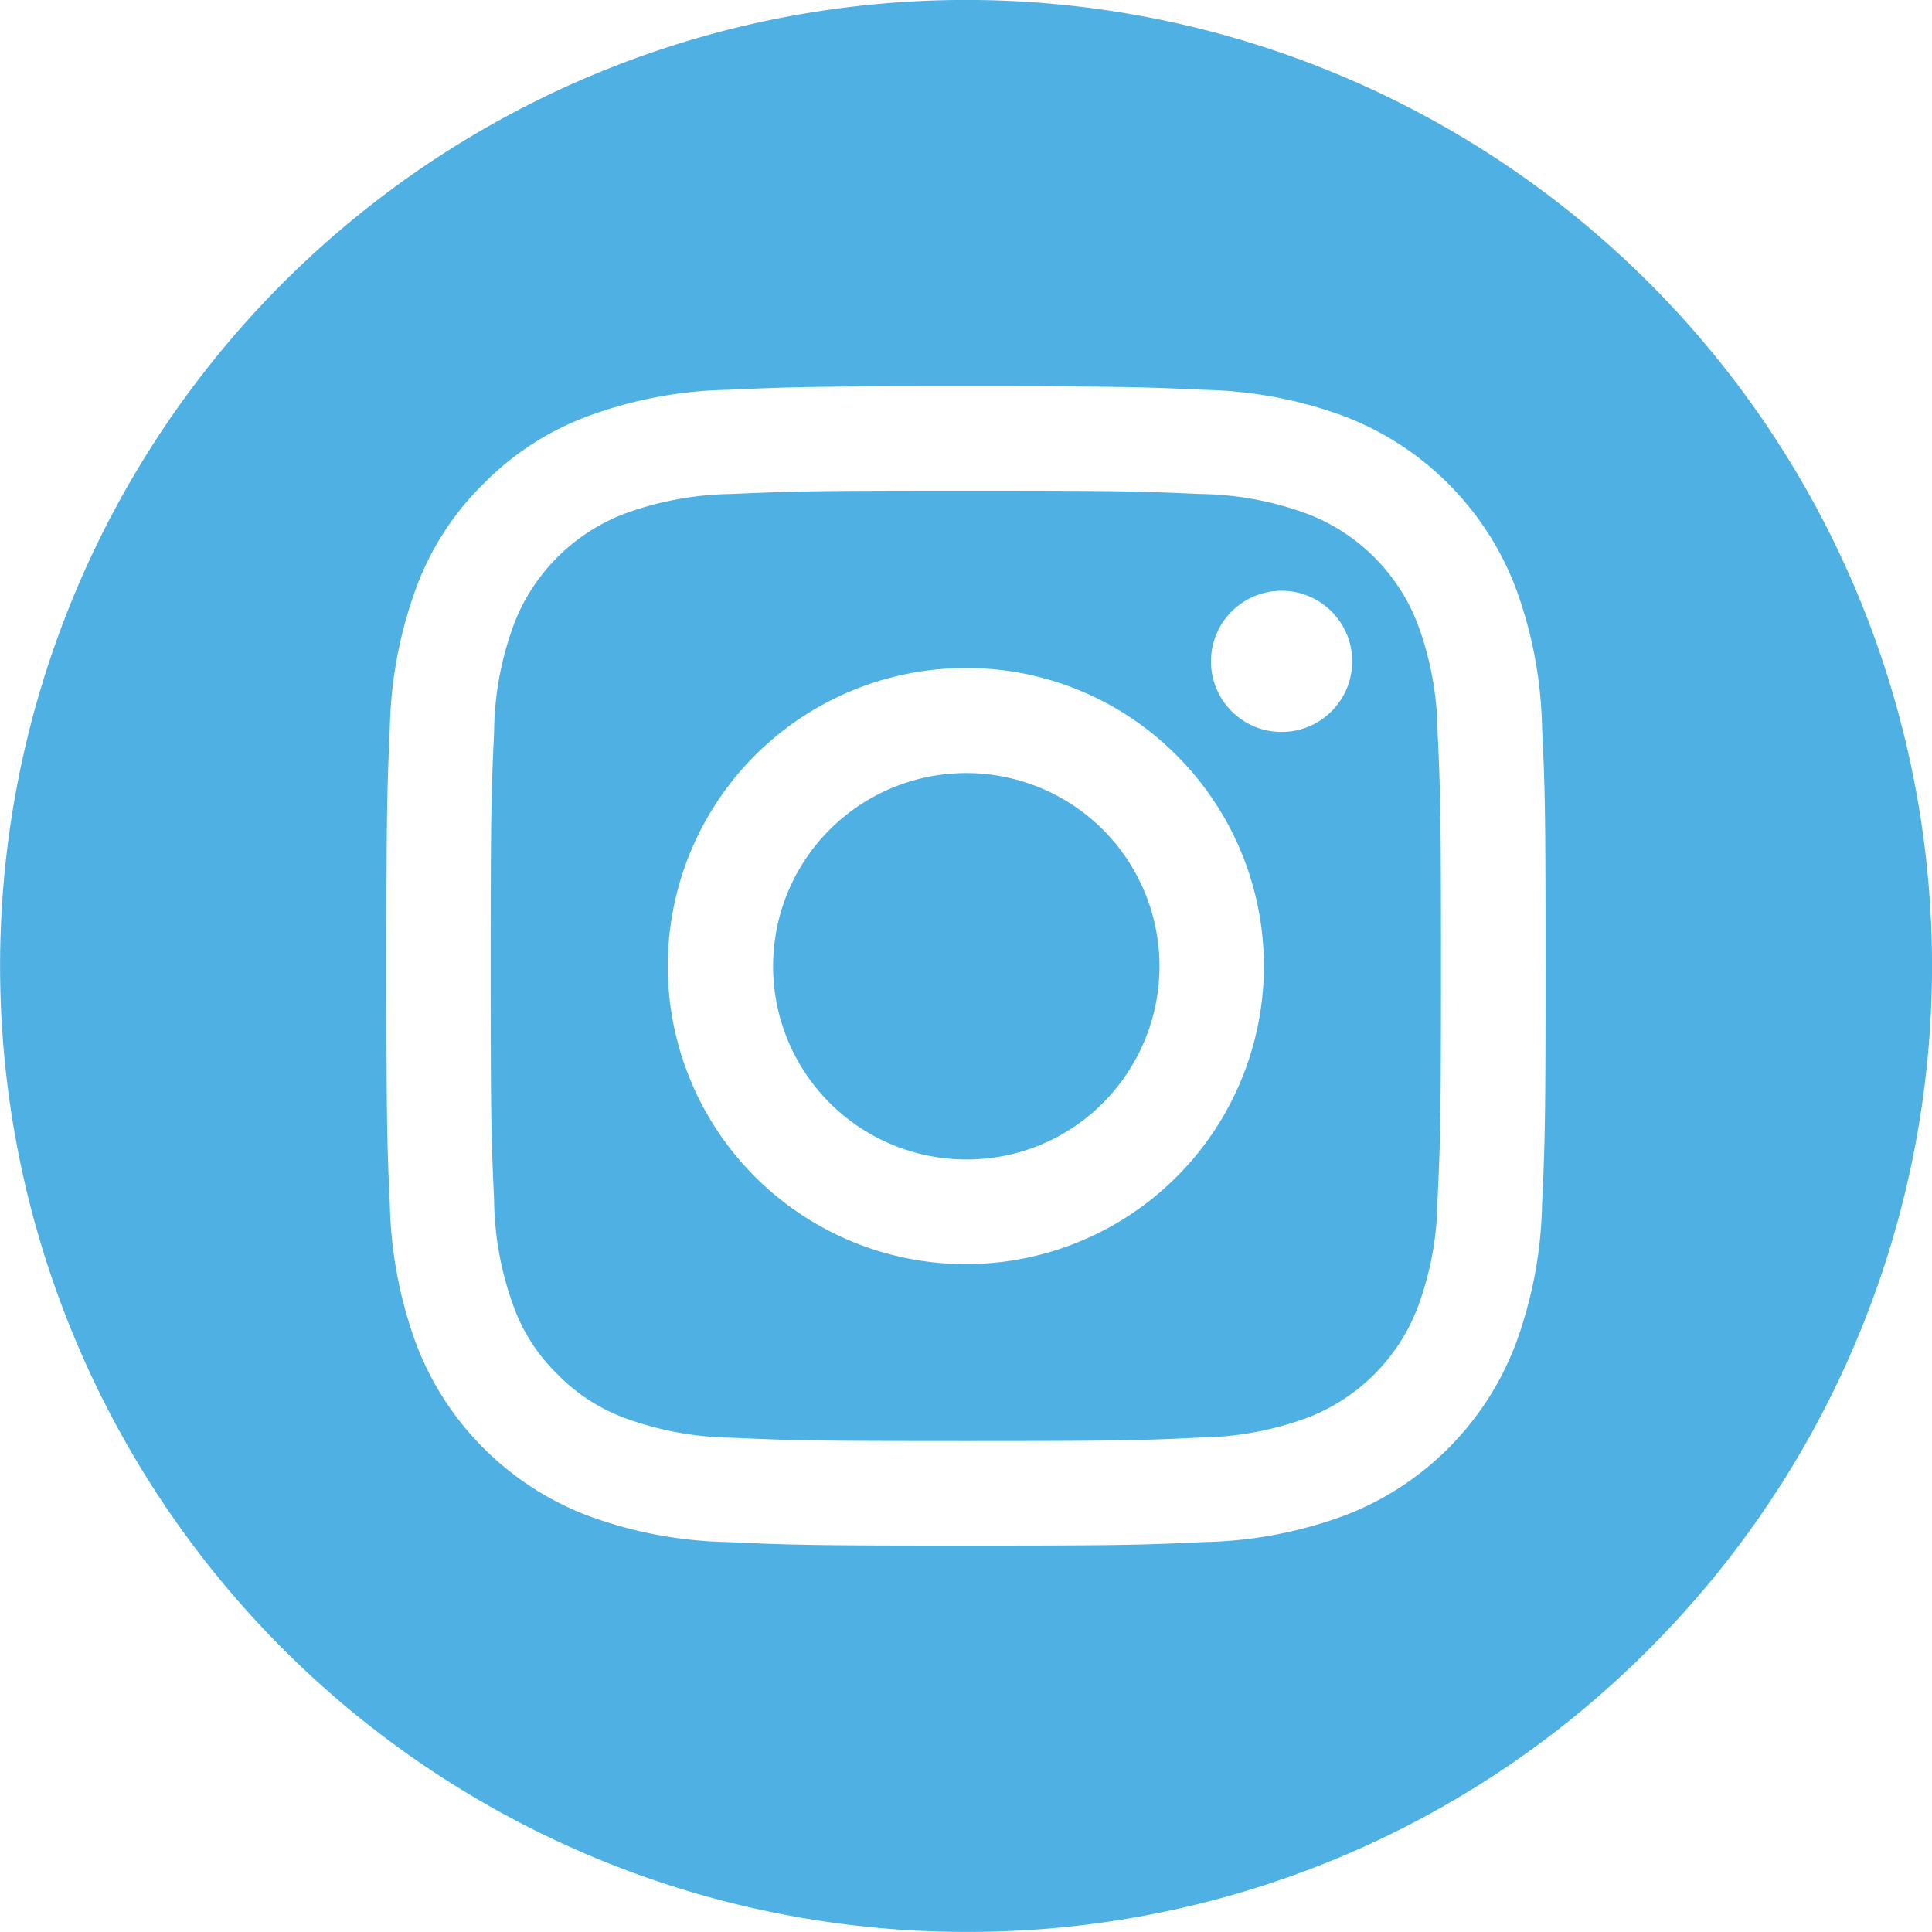 <svg xmlns="http://www.w3.org/2000/svg" width="40.001" height="39.999" viewBox="0 0 40.001 39.999">
  <g id="sns02" transform="translate(-505 -2240.001)">
    <path id="パス_550017" data-name="パス 550017" d="M9768,6527a20,20,0,1,1,14.144-5.858A19.868,19.868,0,0,1,9768,6527Zm-4.949-31.928h0a8.848,8.848,0,0,0-2.911.558,5.922,5.922,0,0,0-2.125,1.383,5.853,5.853,0,0,0-1.385,2.125,8.926,8.926,0,0,0-.558,2.916c-.058,1.3-.071,1.732-.071,4.945,0,3.294.013,3.678.071,4.95a8.907,8.907,0,0,0,.558,2.913,6.135,6.135,0,0,0,3.51,3.508,8.792,8.792,0,0,0,2.913.558c1.295.06,1.723.074,4.947.074s3.653-.014,4.947-.074a8.867,8.867,0,0,0,2.914-.558,6.119,6.119,0,0,0,3.508-3.51,8.827,8.827,0,0,0,.558-2.913c.06-1.288.073-1.714.073-4.947,0-3.308-.013-3.689-.073-4.947a8.837,8.837,0,0,0-.558-2.914,6.142,6.142,0,0,0-3.508-3.508,8.825,8.825,0,0,0-2.916-.558c-1.292-.06-1.72-.074-4.945-.074s-3.652.014-4.947.074Zm4.949,21.765c-3.2,0-3.576-.012-4.849-.069a6.671,6.671,0,0,1-2.23-.413,3.773,3.773,0,0,1-1.378-.9,3.723,3.723,0,0,1-.9-1.38,6.592,6.592,0,0,1-.413-2.23c-.059-1.275-.071-1.657-.071-4.849s.013-3.571.071-4.849a6.579,6.579,0,0,1,.413-2.228,3.967,3.967,0,0,1,2.274-2.277,6.691,6.691,0,0,1,2.23-.413c1.272-.057,1.653-.069,4.849-.069s3.576.012,4.85.069a6.63,6.63,0,0,1,2.228.413,3.96,3.96,0,0,1,2.277,2.277,6.579,6.579,0,0,1,.413,2.228c.059,1.278.071,1.66.071,4.849s-.013,3.574-.071,4.849a6.592,6.592,0,0,1-.413,2.23,3.958,3.958,0,0,1-2.277,2.277,6.634,6.634,0,0,1-2.228.413C9771.576,6516.825,9771.2,6516.837,9768,6516.837Zm0-16.005a6.171,6.171,0,1,0,4.36,1.807A6.132,6.132,0,0,0,9768,6500.832Zm6.535-1.6a1.468,1.468,0,0,0-1.062.457,1.462,1.462,0,1,0,1.062-.457Zm-6.529,11.775a4,4,0,1,1,3.328-1.78A3.973,3.973,0,0,1,9768.006,6511.007Z" transform="translate(-9243 -4247)" fill="#4fb0e3"/>
  </g>
</svg>
